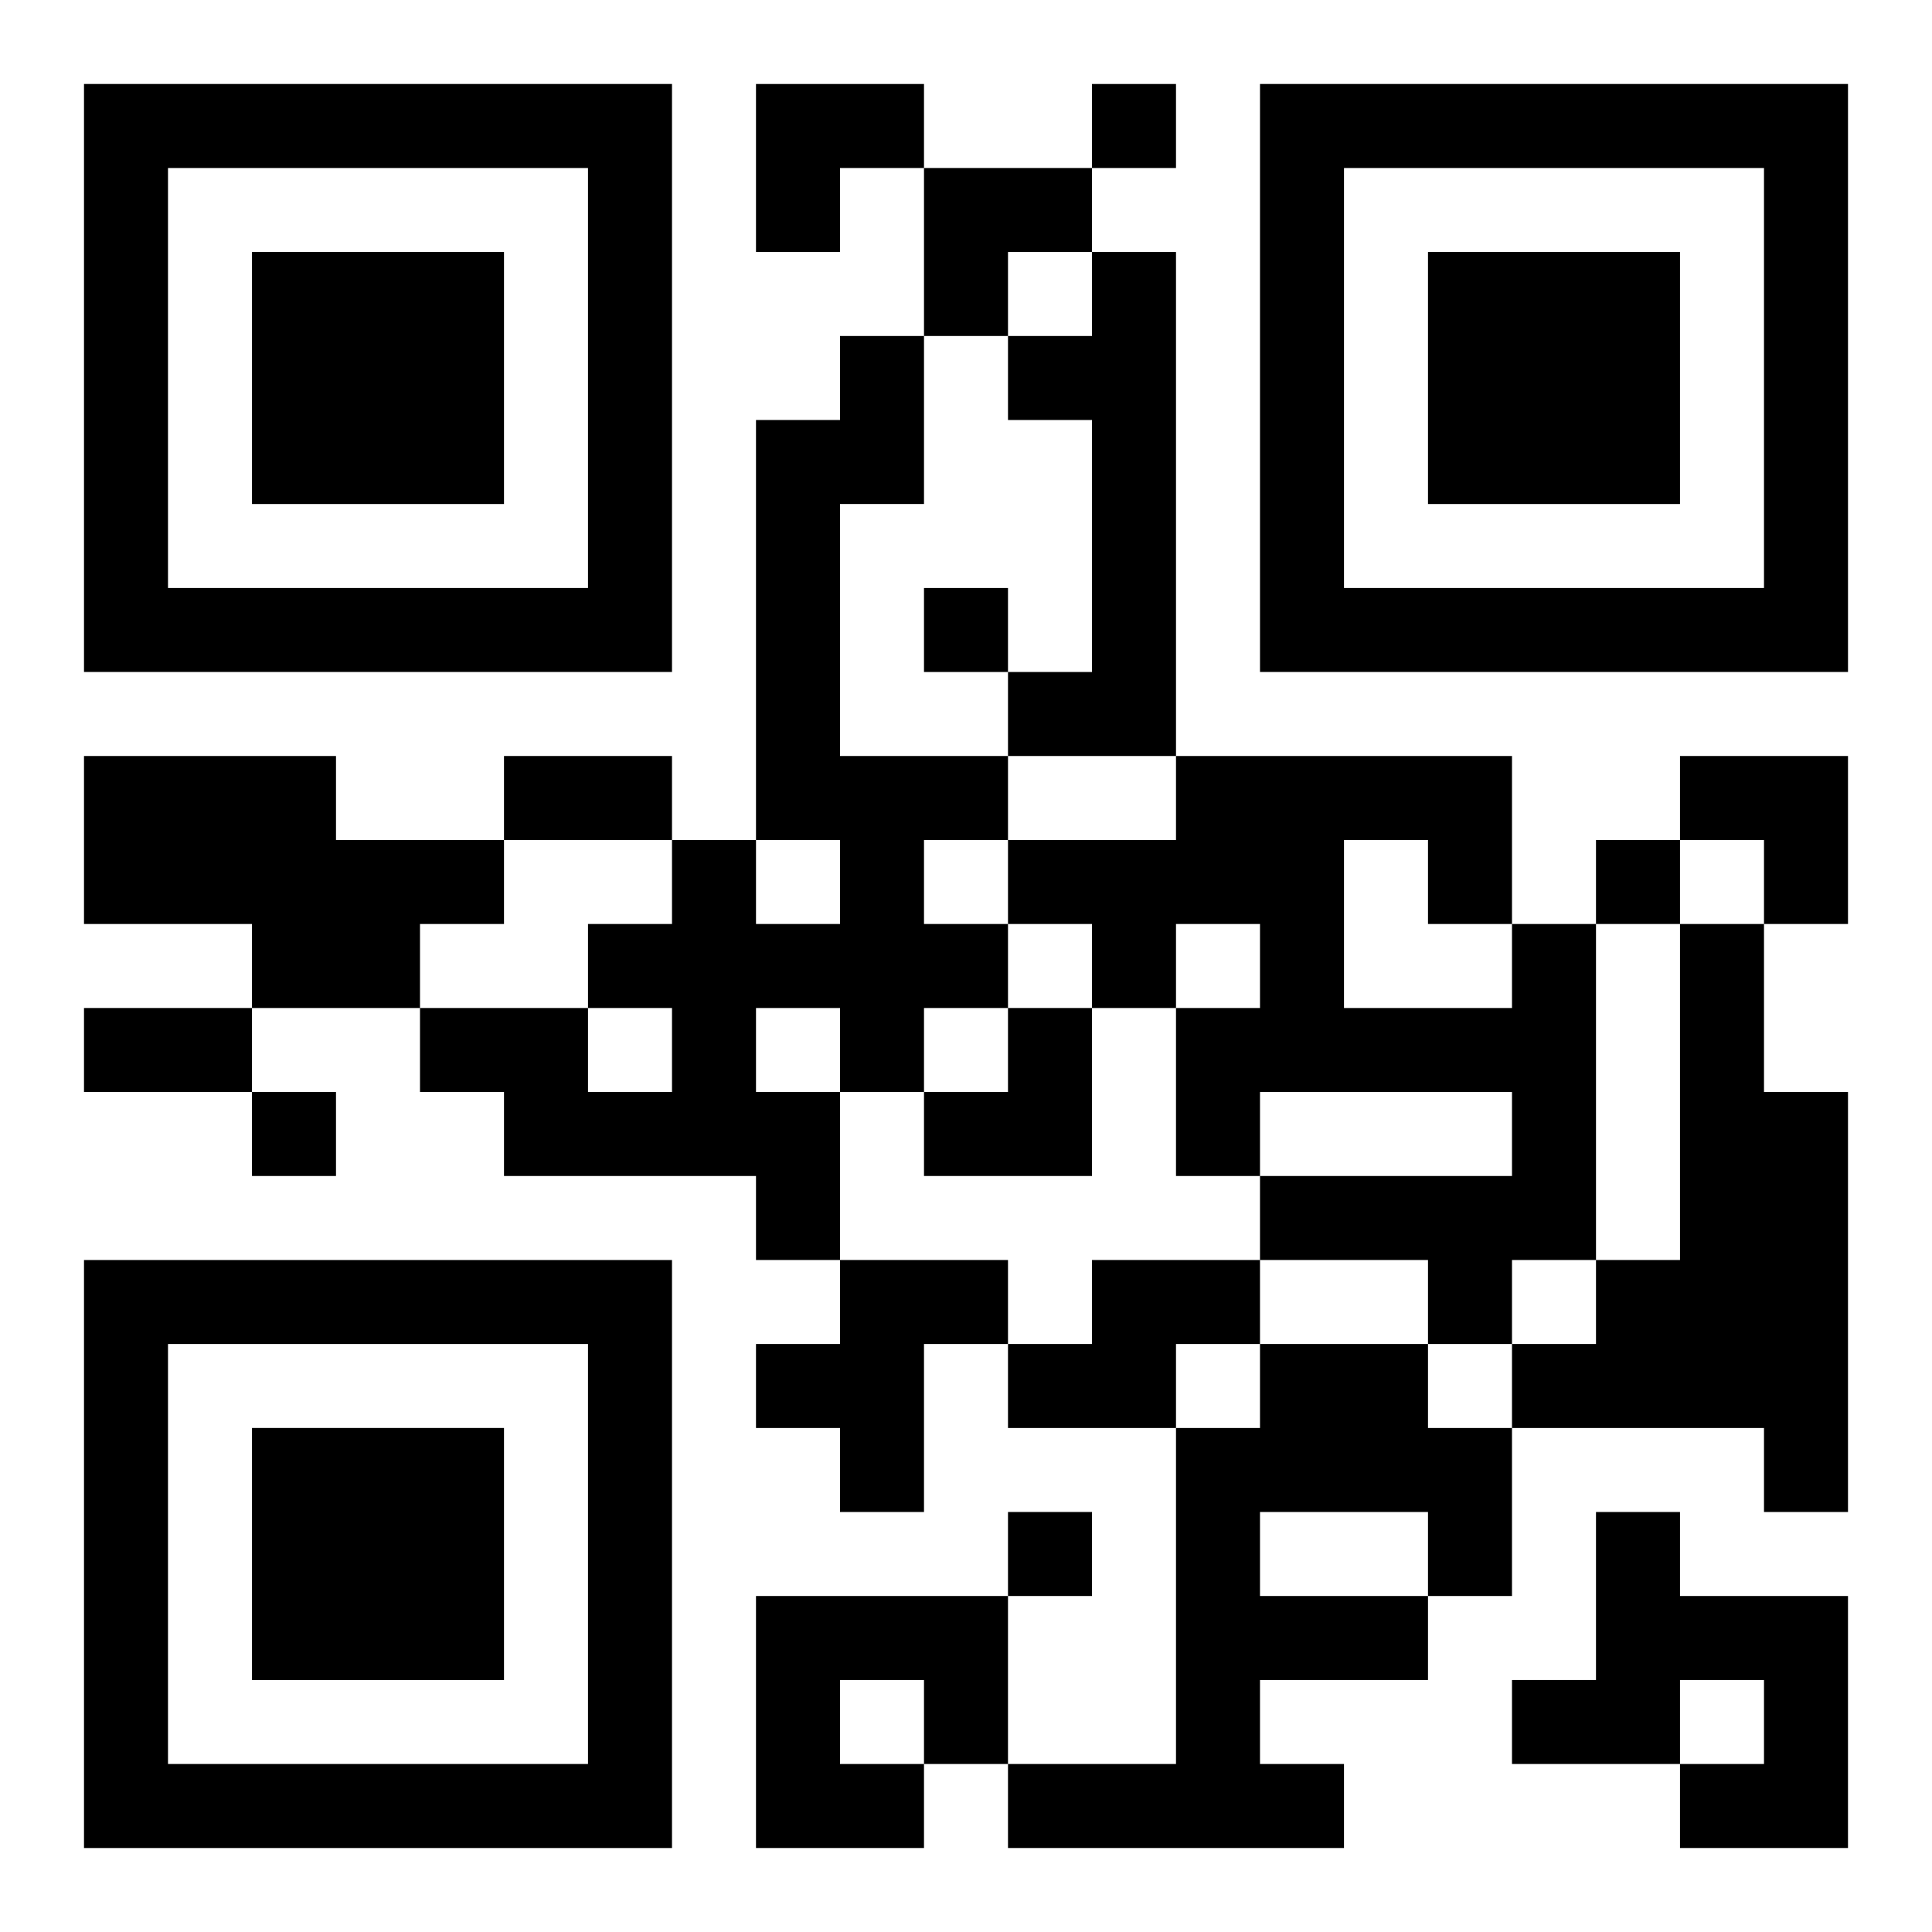 <?xml version="1.0" encoding="UTF-8"?>
<svg width="250" height="250" baseProfile="full" version="1.1" viewBox="-1 -1 23 23" xmlns="http://www.w3.org/2000/svg" xmlns:xlink="http://www.w3.org/1999/xlink"><symbol id="a"><path d="m0 7v7h7v-7h-7zm1 1h5v5h-5v-5zm1 1v3h3v-3h-3z"/></symbol><use y="-7" xlink:href="#a"/><use y="7" xlink:href="#a"/><use x="14" y="-7" xlink:href="#a"/><path d="m12 2h1v6h-2v-1h1v-3h-1v-1h1v-1m-3 1h1v2h-1v3h2v1h-1v1h1v1h-1v1h-1v2h-1v-1h-3v-1h-1v-1h2v1h1v-1h-1v-1h1v-1h1v1h1v-1h-1v-5h1v-1m-1 8v1h1v-1h-1m-8-3h3v1h2v1h-1v1h-2v-1h-2v-2m17 2h1v4h-1v1h-1v-1h-2v-1h3v-1h-3v1h-1v-2h1v-1h-1v1h-1v-1h-1v-1h2v-1h4v2m-2-1v2h2v-1h-1v-1h-1m4 1h1v2h1v5h-1v-1h-3v-1h1v-1h1v-4m-10 4h2v1h-1v2h-1v-1h-1v-1h1v-1m3 0h2v1h-1v1h-2v-1h1v-1m2 1h2v1h1v2h-1v1h-2v1h1v1h-4v-1h2v-4h1v-1m0 2v1h2v-1h-2m4 0h1v1h2v3h-2v-1h1v-1h-1v1h-2v-1h1v-2m-10 1h3v2h-1v1h-2v-3m1 1v1h1v-1h-1m3-19v1h1v-1h-1m-2 6v1h1v-1h-1m8 3v1h1v-1h-1m-16 3v1h1v-1h-1m9 5v1h1v-1h-1m-6-9h2v1h-2v-1m-5 3h2v1h-2v-1m8-11h2v1h-1v1h-1zm2 1h2v1h-1v1h-1zm9 7h2v2h-1v-1h-1zm-9 3m1 0h1v2h-2v-1h1z"/></svg>
